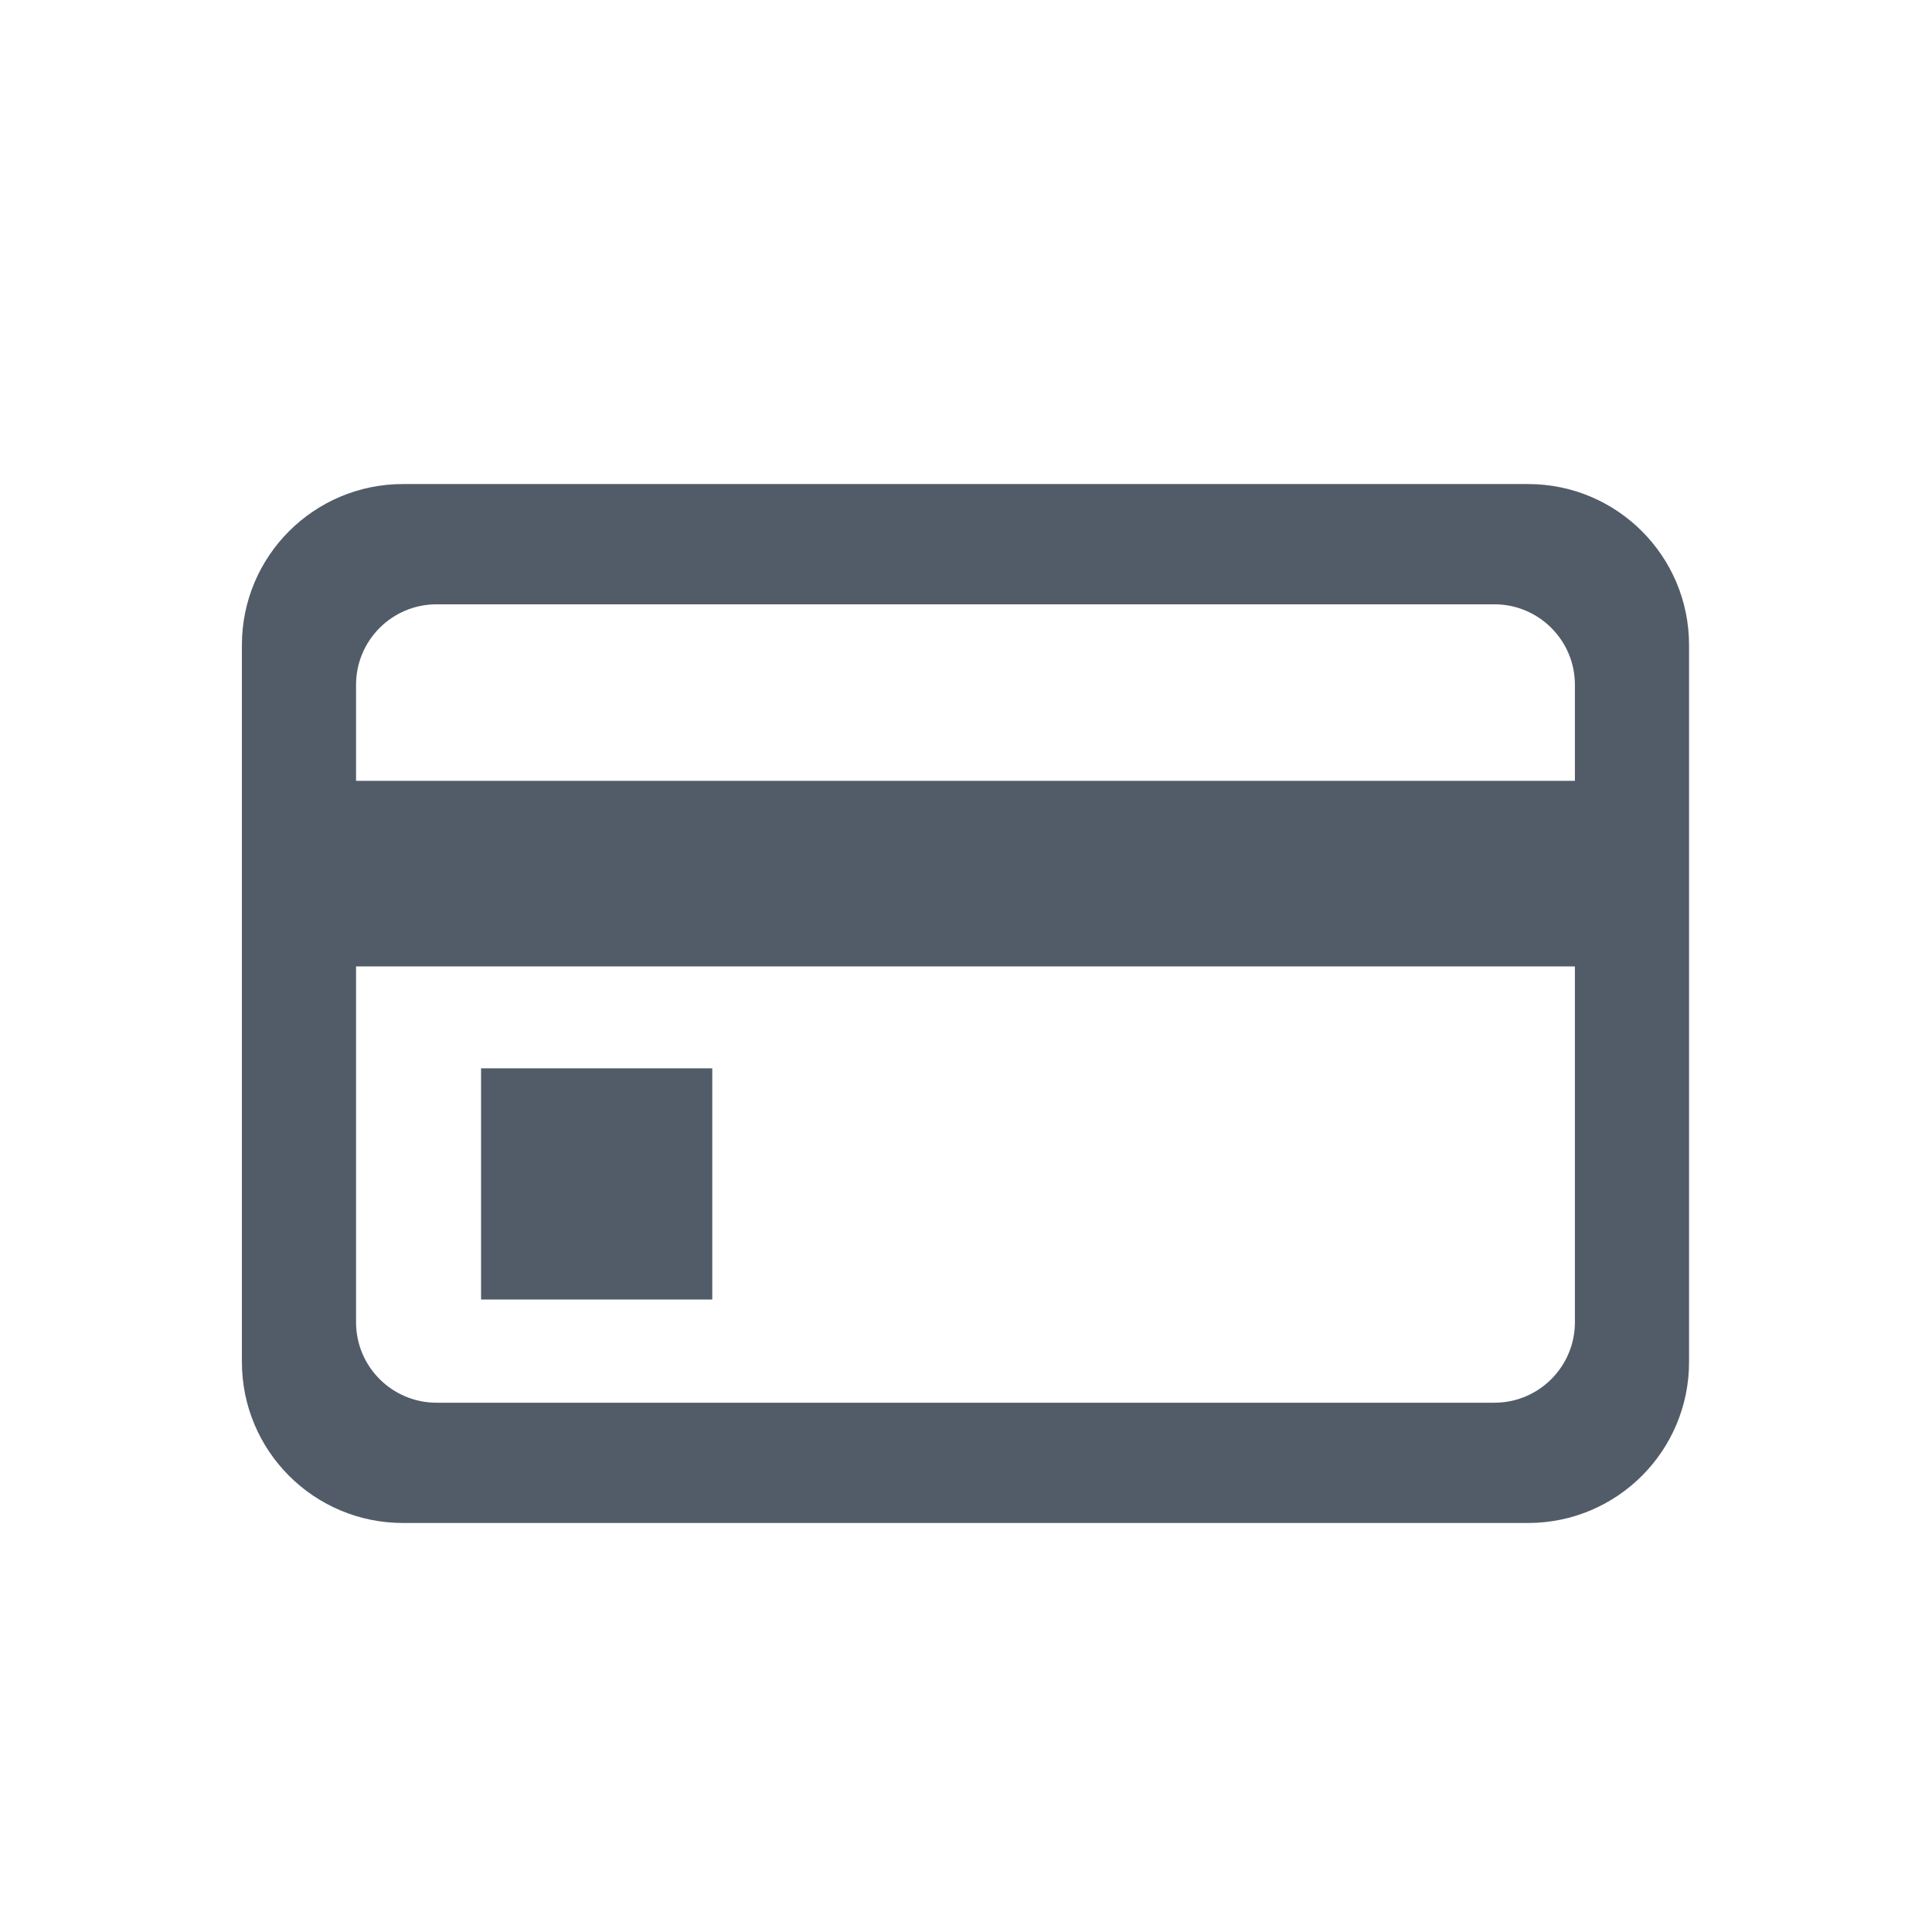 <svg width="24" height="24" viewBox="0 0 24 24" fill="none" xmlns="http://www.w3.org/2000/svg">
<path d="M5.976 13.271H8.848V16.143H5.976V13.271Z" fill="#525C69"/>
<path fill-rule="evenodd" clip-rule="evenodd" d="M5.005 6.013C3.901 6.013 3.005 6.908 3.005 8.013V16.919C3.005 18.024 3.901 18.919 5.005 18.919H18.982C20.087 18.919 20.982 18.024 20.982 16.919V8.013C20.982 6.908 20.087 6.013 18.982 6.013H5.005ZM5.423 7.507C4.871 7.507 4.423 7.955 4.423 8.507V9.7H19.564V8.507C19.564 7.955 19.116 7.507 18.564 7.507H5.423ZM19.564 12.005H4.423V16.425C4.423 16.977 4.871 17.425 5.423 17.425H18.564C19.116 17.425 19.564 16.977 19.564 16.425V12.005Z" fill="#525C69"/>
</svg>
